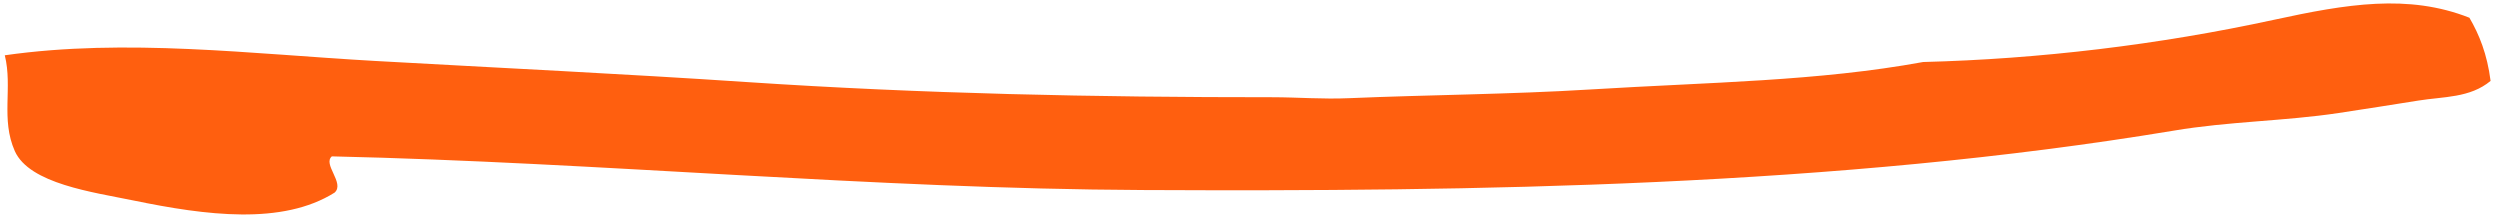 <svg width="236" height="21" viewBox="0 0 236 21" fill="none" xmlns="http://www.w3.org/2000/svg">
<path fill-rule="evenodd" clip-rule="evenodd" d="M31.351 14.743C30.397 15.474 32.59 17.295 31.583 18.184C26.64 21.28 19.441 20.337 12.58 18.922C8.795 18.144 2.78 17.348 1.399 14.265C0.053 11.23 1.212 8.29 0.452 5.219C11.894 3.588 23.736 5.095 35.395 5.753C47.085 6.409 58.761 6.963 70.525 7.748C87.049 8.848 103.386 9.184 120.108 9.179C122.527 9.181 124.838 9.379 127.39 9.267C134.796 8.952 142.577 8.909 150.113 8.447C161.57 7.748 171.573 7.674 181.546 5.854C192.526 5.572 203.768 4.231 214.66 1.869C221.505 0.383 227.336 -0.604 233.112 1.674C234.036 3.254 234.788 5.103 235.111 7.637C233.165 9.257 230.669 9.109 228.285 9.495C225.813 9.889 223.298 10.286 220.752 10.67C215.702 11.433 210.353 11.459 205.185 12.335C173.257 17.638 139.235 18.089 107.924 17.939C82.221 17.823 56.701 15.332 31.338 14.761L31.351 14.743Z" fill="#FF5F0F"/>
</svg>
